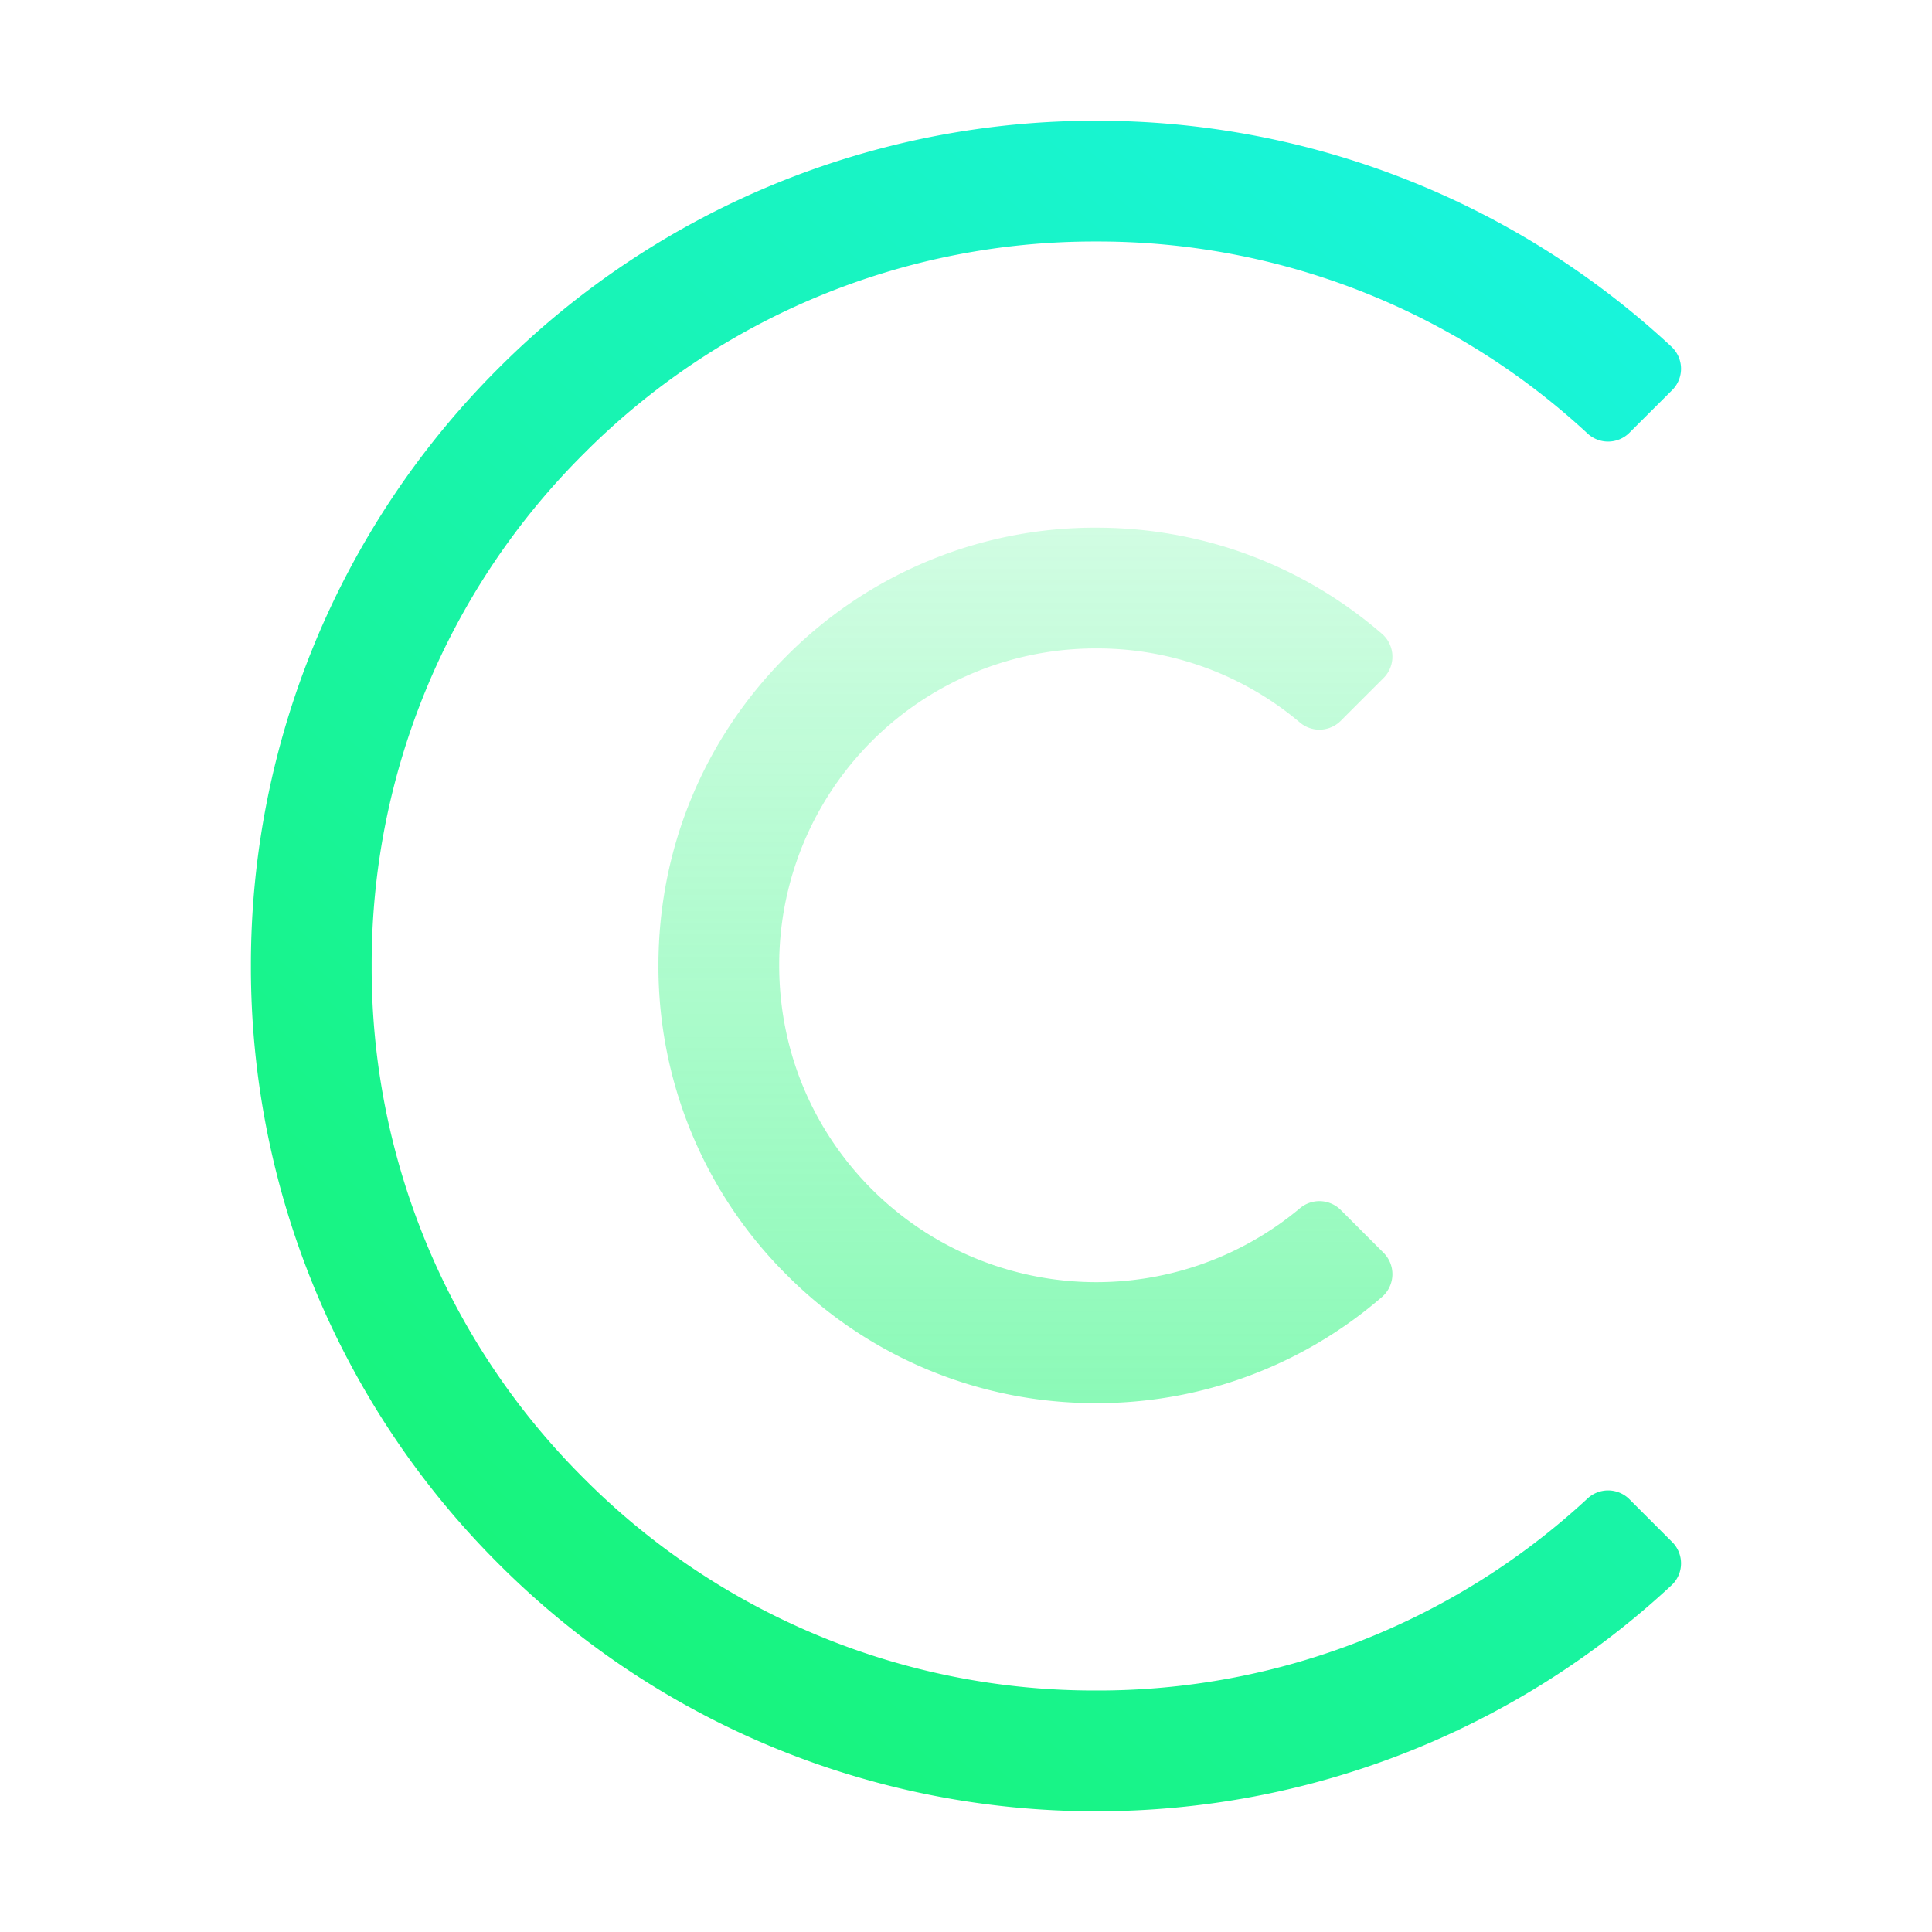 <svg xmlns="http://www.w3.org/2000/svg" width="16" height="16" viewBox="0 0 16 16"><defs><linearGradient id="a" x1="85.781%" x2="14.219%" y1="0%" y2="100%"><stop offset="0%" stop-color="#18F4DE"/><stop offset="100%" stop-color="#18F470"/></linearGradient><linearGradient id="b" x1="50%" x2="50%" y1="0%" y2="100%"><stop offset="0%" stop-color="#18F470" stop-opacity=".2"/><stop offset="100%" stop-color="#18F470" stop-opacity=".5"/></linearGradient></defs><g fill="none" fill-rule="evenodd"><path d="M0 0h16v16H0z"/><path fill="url(#a)" d="M7 14a6.98 6.98 0 0 1-4.95-2.05A6.98 6.98 0 0 1 0 7a6.98 6.98 0 0 1 2.05-4.95A6.98 6.98 0 0 1 7 0a6.98 6.98 0 0 1 4.764 1.871.25.25 0 0 1 .006.36l-.354.353a.25.25 0 0 1-.347.006A5.96 5.96 0 0 0 7 1a5.96 5.96 0 0 0-4.243 1.757A5.96 5.96 0 0 0 1 7a5.96 5.96 0 0 0 1.757 4.243A5.96 5.96 0 0 0 7 13a5.96 5.96 0 0 0 4.069-1.59.25.25 0 0 1 .347.006l.354.354c.1.1.098.263-.006.359A6.98 6.98 0 0 1 7 14" transform="translate(2.078 1)"/><path fill="url(#b)" d="M7 10.62a3.6 3.6 0 0 1-2.563-1.062 3.6 3.6 0 0 1-1.062-2.563c0-.968.377-1.879 1.062-2.563A3.6 3.6 0 0 1 7 3.37c.878 0 1.709.31 2.367.879a.25.25 0 0 1 .013.366l-.355.355a.25.25 0 0 1-.336.015 2.6 2.6 0 0 0-1.687-.615 2.62 2.62 0 0 0-2.627 2.625c0 .701.273 1.36.769 1.856a2.63 2.63 0 0 0 3.545.154.25.25 0 0 1 .336.015l.355.355a.25.25 0 0 1-.013.366A3.6 3.6 0 0 1 7 10.62" transform="translate(2.078 1)"/></g></svg>